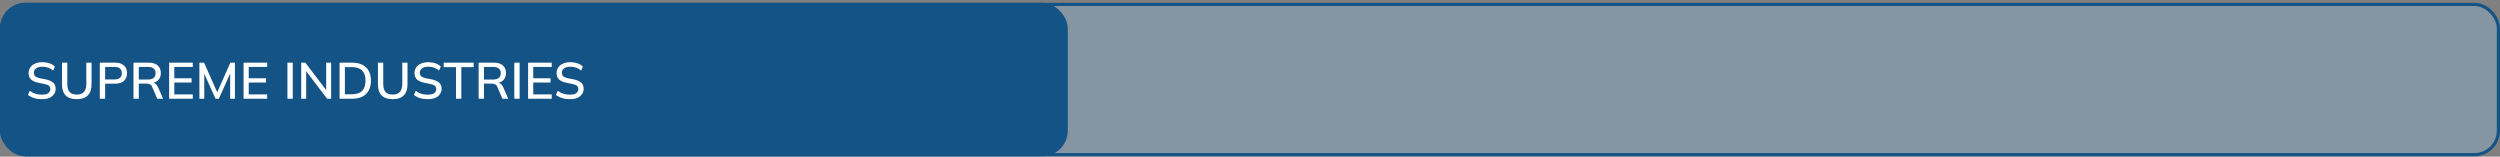 <?xml version="1.0" encoding="UTF-8"?>
<svg xmlns="http://www.w3.org/2000/svg" width="782" height="49" viewBox="0 0 782 49" fill="none">
  <rect x="0" y="0" width="782" height="49" fill="#808080" stroke="none"/>
  <rect x="0.5" y="1.379" width="781" height="47" rx="7.5" fill="#90C0E6" fill-opacity="0.33"></rect>
  <rect x="0.5" y="1.379" width="781" height="47" rx="7.5" stroke="#145386"></rect>
  <rect y="0.879" width="334" height="48" rx="8" fill="#145386"></rect>
  <path d="M13.136 31.023C12.229 31.023 11.408 30.911 10.672 30.687C9.936 30.453 9.296 30.122 8.752 29.695L9.312 28.383C9.675 28.66 10.048 28.89 10.432 29.071C10.827 29.253 11.243 29.391 11.68 29.487C12.128 29.573 12.613 29.615 13.136 29.615C14.032 29.615 14.688 29.455 15.104 29.135C15.531 28.815 15.744 28.394 15.744 27.871C15.744 27.423 15.595 27.076 15.296 26.831C15.008 26.586 14.496 26.389 13.76 26.239L12.016 25.887C10.981 25.674 10.208 25.327 9.696 24.847C9.195 24.357 8.944 23.69 8.944 22.847C8.944 22.165 9.125 21.567 9.488 21.055C9.851 20.543 10.352 20.148 10.992 19.871C11.643 19.594 12.4 19.455 13.264 19.455C14.064 19.455 14.8 19.573 15.472 19.807C16.144 20.031 16.709 20.367 17.168 20.815L16.624 22.079C16.144 21.663 15.632 21.359 15.088 21.167C14.544 20.965 13.925 20.863 13.232 20.863C12.411 20.863 11.765 21.034 11.296 21.375C10.837 21.716 10.608 22.18 10.608 22.767C10.608 23.236 10.752 23.605 11.04 23.871C11.339 24.138 11.829 24.34 12.512 24.479L14.256 24.815C15.333 25.039 16.128 25.386 16.64 25.855C17.152 26.314 17.408 26.948 17.408 27.759C17.408 28.41 17.232 28.98 16.88 29.471C16.539 29.962 16.048 30.346 15.408 30.623C14.768 30.89 14.011 31.023 13.136 31.023ZM24.029 31.023C22.461 31.023 21.293 30.628 20.525 29.839C19.768 29.05 19.389 27.882 19.389 26.335V19.599H21.053V26.303C21.053 27.391 21.288 28.212 21.757 28.767C22.237 29.311 22.994 29.583 24.029 29.583C25.01 29.583 25.752 29.311 26.253 28.767C26.754 28.212 27.005 27.391 27.005 26.303V19.599H28.637V26.335C28.637 27.882 28.248 29.05 27.469 29.839C26.69 30.628 25.544 31.023 24.029 31.023ZM31.219 30.879V19.599H36.003C37.208 19.599 38.131 19.892 38.771 20.479C39.421 21.055 39.747 21.855 39.747 22.879C39.747 23.903 39.421 24.709 38.771 25.295C38.131 25.882 37.208 26.175 36.003 26.175H32.883V30.879H31.219ZM32.883 24.847H35.827C36.584 24.847 37.155 24.677 37.539 24.335C37.923 23.994 38.115 23.509 38.115 22.879C38.115 22.261 37.923 21.78 37.539 21.439C37.155 21.098 36.584 20.927 35.827 20.927H32.883V24.847ZM41.75 30.879V19.599H46.518C47.723 19.599 48.657 19.887 49.318 20.463C49.979 21.029 50.31 21.823 50.31 22.847C50.31 23.519 50.16 24.095 49.862 24.575C49.563 25.055 49.142 25.423 48.598 25.679C48.054 25.924 47.414 26.047 46.678 26.047L46.934 25.791H47.366C47.803 25.791 48.193 25.903 48.534 26.127C48.886 26.351 49.174 26.709 49.398 27.199L51.014 30.879H49.19L47.59 27.183C47.43 26.746 47.179 26.463 46.838 26.335C46.507 26.207 46.096 26.143 45.606 26.143H43.414V30.879H41.75ZM43.414 24.879H46.246C47.046 24.879 47.648 24.709 48.054 24.367C48.47 24.026 48.678 23.535 48.678 22.895C48.678 22.244 48.47 21.754 48.054 21.423C47.648 21.093 47.046 20.927 46.246 20.927H43.414V24.879ZM52.906 30.879V19.599H60.298V20.927H54.522V24.479H59.93V25.823H54.522V29.535H60.298V30.879H52.906ZM62.375 30.879V19.599H63.831L68.183 29.407H67.703L72.055 19.599H73.495V30.879H71.991V21.855H72.519L68.455 30.879H67.415L63.351 21.855H63.895V30.879H62.375ZM76.187 30.879V19.599H83.579V20.927H77.803V24.479H83.211V25.823H77.803V29.535H83.579V30.879H76.187ZM89.906 30.879V19.599H91.57V30.879H89.906ZM94.219 30.879V19.599H95.499L102.427 28.687H102.027V19.599H103.579V30.879H102.315L95.403 21.791H95.771V30.879H94.219ZM106.219 30.879V19.599H110.123C111.392 19.599 112.464 19.818 113.339 20.255C114.224 20.692 114.891 21.332 115.339 22.175C115.797 23.007 116.027 24.026 116.027 25.231C116.027 26.426 115.797 27.445 115.339 28.287C114.891 29.13 114.224 29.775 113.339 30.223C112.464 30.66 111.392 30.879 110.123 30.879H106.219ZM107.883 29.487H110.027C111.477 29.487 112.555 29.135 113.259 28.431C113.973 27.727 114.331 26.66 114.331 25.231C114.331 23.802 113.973 22.741 113.259 22.047C112.555 21.343 111.477 20.991 110.027 20.991H107.883V29.487ZM122.857 31.023C121.289 31.023 120.121 30.628 119.353 29.839C118.596 29.05 118.217 27.882 118.217 26.335V19.599H119.881V26.303C119.881 27.391 120.116 28.212 120.585 28.767C121.065 29.311 121.822 29.583 122.857 29.583C123.838 29.583 124.58 29.311 125.081 28.767C125.582 28.212 125.833 27.391 125.833 26.303V19.599H127.465V26.335C127.465 27.882 127.076 29.05 126.297 29.839C125.518 30.628 124.372 31.023 122.857 31.023ZM133.855 31.023C132.948 31.023 132.127 30.911 131.391 30.687C130.655 30.453 130.015 30.122 129.471 29.695L130.031 28.383C130.393 28.66 130.767 28.89 131.151 29.071C131.545 29.253 131.961 29.391 132.399 29.487C132.847 29.573 133.332 29.615 133.855 29.615C134.751 29.615 135.407 29.455 135.823 29.135C136.249 28.815 136.463 28.394 136.463 27.871C136.463 27.423 136.313 27.076 136.015 26.831C135.727 26.586 135.215 26.389 134.479 26.239L132.735 25.887C131.7 25.674 130.927 25.327 130.415 24.847C129.913 24.357 129.663 23.69 129.663 22.847C129.663 22.165 129.844 21.567 130.207 21.055C130.569 20.543 131.071 20.148 131.711 19.871C132.361 19.594 133.119 19.455 133.983 19.455C134.783 19.455 135.519 19.573 136.191 19.807C136.863 20.031 137.428 20.367 137.887 20.815L137.343 22.079C136.863 21.663 136.351 21.359 135.807 21.167C135.263 20.965 134.644 20.863 133.951 20.863C133.129 20.863 132.484 21.034 132.015 21.375C131.556 21.716 131.327 22.18 131.327 22.767C131.327 23.236 131.471 23.605 131.759 23.871C132.057 24.138 132.548 24.34 133.231 24.479L134.975 24.815C136.052 25.039 136.847 25.386 137.359 25.855C137.871 26.314 138.127 26.948 138.127 27.759C138.127 28.41 137.951 28.98 137.599 29.471C137.257 29.962 136.767 30.346 136.127 30.623C135.487 30.89 134.729 31.023 133.855 31.023ZM142.641 30.879V20.991H138.785V19.599H148.161V20.991H144.305V30.879H142.641ZM149.719 30.879V19.599H154.487C155.692 19.599 156.625 19.887 157.287 20.463C157.948 21.029 158.279 21.823 158.279 22.847C158.279 23.519 158.129 24.095 157.831 24.575C157.532 25.055 157.111 25.423 156.567 25.679C156.023 25.924 155.383 26.047 154.647 26.047L154.903 25.791H155.335C155.772 25.791 156.161 25.903 156.503 26.127C156.855 26.351 157.143 26.709 157.367 27.199L158.983 30.879H157.159L155.559 27.183C155.399 26.746 155.148 26.463 154.807 26.335C154.476 26.207 154.065 26.143 153.575 26.143H151.383V30.879H149.719ZM151.383 24.879H154.215C155.015 24.879 155.617 24.709 156.023 24.367C156.439 24.026 156.647 23.535 156.647 22.895C156.647 22.244 156.439 21.754 156.023 21.423C155.617 21.093 155.015 20.927 154.215 20.927H151.383V24.879ZM160.875 30.879V19.599H162.539V30.879H160.875ZM165.187 30.879V19.599H172.579V20.927H166.803V24.479H172.211V25.823H166.803V29.535H172.579V30.879H165.187ZM178.292 31.023C177.386 31.023 176.564 30.911 175.828 30.687C175.092 30.453 174.452 30.122 173.908 29.695L174.468 28.383C174.831 28.66 175.204 28.89 175.588 29.071C175.983 29.253 176.399 29.391 176.836 29.487C177.284 29.573 177.77 29.615 178.292 29.615C179.188 29.615 179.844 29.455 180.26 29.135C180.687 28.815 180.9 28.394 180.9 27.871C180.9 27.423 180.751 27.076 180.452 26.831C180.164 26.586 179.652 26.389 178.916 26.239L177.172 25.887C176.138 25.674 175.364 25.327 174.852 24.847C174.351 24.357 174.1 23.69 174.1 22.847C174.1 22.165 174.282 21.567 174.644 21.055C175.007 20.543 175.508 20.148 176.148 19.871C176.799 19.594 177.556 19.455 178.42 19.455C179.22 19.455 179.956 19.573 180.628 19.807C181.3 20.031 181.866 20.367 182.324 20.815L181.78 22.079C181.3 21.663 180.788 21.359 180.244 21.167C179.7 20.965 179.082 20.863 178.388 20.863C177.567 20.863 176.922 21.034 176.452 21.375C175.994 21.716 175.764 22.18 175.764 22.767C175.764 23.236 175.908 23.605 176.196 23.871C176.495 24.138 176.986 24.34 177.668 24.479L179.412 24.815C180.49 25.039 181.284 25.386 181.796 25.855C182.308 26.314 182.564 26.948 182.564 27.759C182.564 28.41 182.388 28.98 182.036 29.471C181.695 29.962 181.204 30.346 180.564 30.623C179.924 30.89 179.167 31.023 178.292 31.023Z" fill="white"></path>
</svg>
